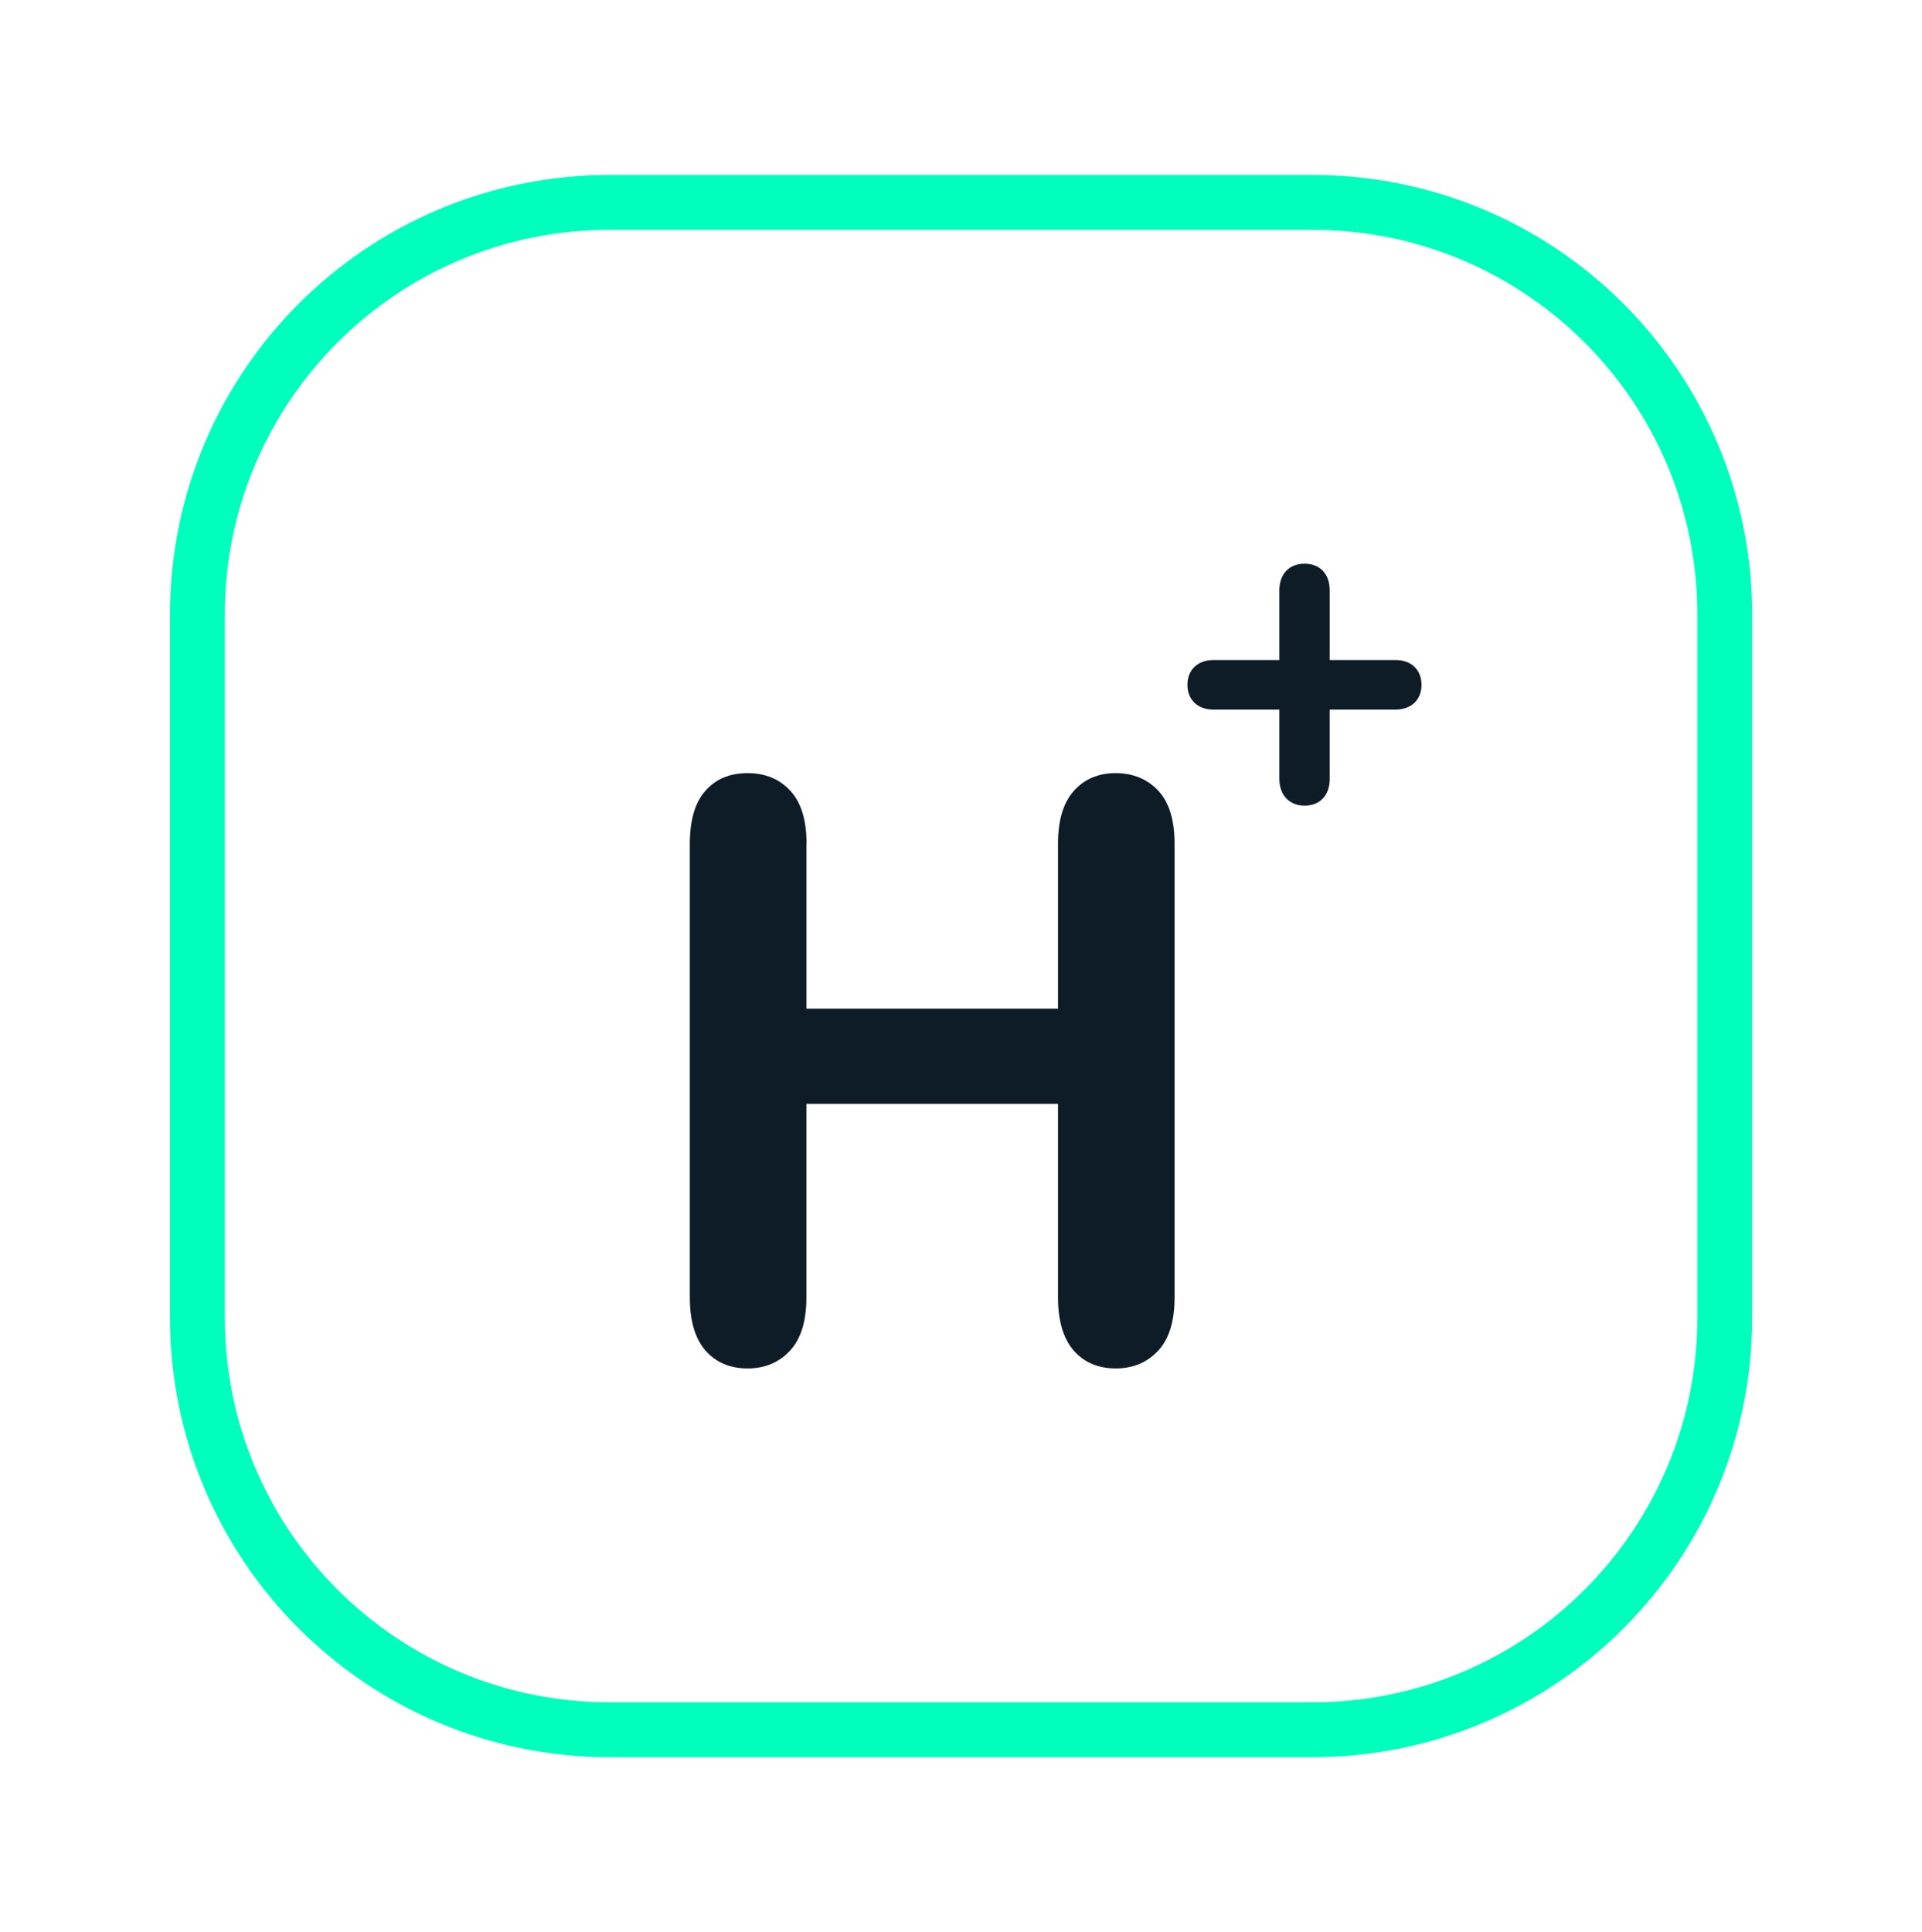 <?xml version="1.0" encoding="UTF-8"?>
<svg id="Layer_1" data-name="Layer 1" xmlns="http://www.w3.org/2000/svg" xmlns:xlink="http://www.w3.org/1999/xlink" viewBox="0 0 127.11 127.78">
  <defs>
    <clipPath id="clippath">
      <rect x="62.82" y="544.47" width="375.35" height="469.27" rx="9" ry="9" style="fill: none;"/>
    </clipPath>
    <linearGradient id="linear-gradient" x1="1341.02" y1="3729.48" x2="1337.8" y2="3444.67" gradientTransform="translate(-1263.42 -7578.91) scale(1 2.23)" gradientUnits="userSpaceOnUse">
      <stop offset=".09" stop-color="#000" stop-opacity="0"/>
      <stop offset=".22" stop-color="#000" stop-opacity=".4"/>
      <stop offset="1" stop-color="#000"/>
    </linearGradient>
  </defs>
  <g>
    <path d="M86.8,114.39v-1.06h-46.48c-7.24,0-13.78-2.93-18.53-7.67-4.74-4.74-7.67-11.29-7.67-18.53v-46.48c0-7.24,2.93-13.78,7.67-18.53,4.74-4.74,11.29-7.67,18.53-7.67h46.48c7.24,0,13.78,2.93,18.53,7.67,4.74,4.74,7.67,11.29,7.67,18.53v46.48c0,7.24-2.93,13.78-7.67,18.53-4.74,4.74-11.29,7.67-18.53,7.67v2.13c15.65,0,28.33-12.68,28.33-28.33v-46.48c0-15.65-12.68-28.33-28.33-28.33h-46.48c-15.65,0-28.33,12.68-28.33,28.33v46.48c0,15.65,12.68,28.33,28.33,28.33h46.48v-1.06Z" style="fill: #00ffbc; stroke: #00ffbc; stroke-miterlimit: 10; stroke-width: 1.5px;"/>
    <g>
      <path d="M84.61,51.51v-4.58h-4.35c-1.05,0-1.73-.64-1.73-1.64s.68-1.64,1.73-1.64h4.35v-4.61c0-1.07.64-1.76,1.67-1.76s1.66.7,1.66,1.76v4.61h4.35c1.04,0,1.72.64,1.72,1.64s-.68,1.64-1.73,1.64h-4.34v4.59c0,1.07-.64,1.76-1.66,1.76s-1.67-.7-1.67-1.78Z" style="fill: #0e1c28;"/>
      <path d="M53.33,55.81v10.9h16.64v-10.9c0-1.56.35-2.73,1.05-3.51.7-.78,1.62-1.17,2.76-1.17s2.1.39,2.82,1.16c.72.77,1.08,1.94,1.08,3.52v29.99c0,1.58-.36,2.75-1.09,3.53s-1.66,1.17-2.8,1.17-2.09-.39-2.78-1.18c-.69-.79-1.04-1.96-1.04-3.52v-12.8h-16.64v12.8c0,1.58-.36,2.75-1.09,3.53-.73.78-1.66,1.17-2.8,1.17s-2.09-.39-2.78-1.18c-.69-.79-1.04-1.96-1.04-3.52v-29.99c0-1.56.34-2.73,1.03-3.51.68-.78,1.61-1.17,2.79-1.17s2.1.39,2.82,1.16c.72.77,1.08,1.94,1.08,3.52Z" style="fill: #0e1c28;"/>
    </g>
  </g>
  <g style="clip-path: url(#clippath);">
    <rect x="-197.99" y="157.71" width="548.15" height="571.17" transform="translate(-159.6 60.21) rotate(-21.86)" style="fill: url(#linear-gradient);"/>
  </g>
</svg>